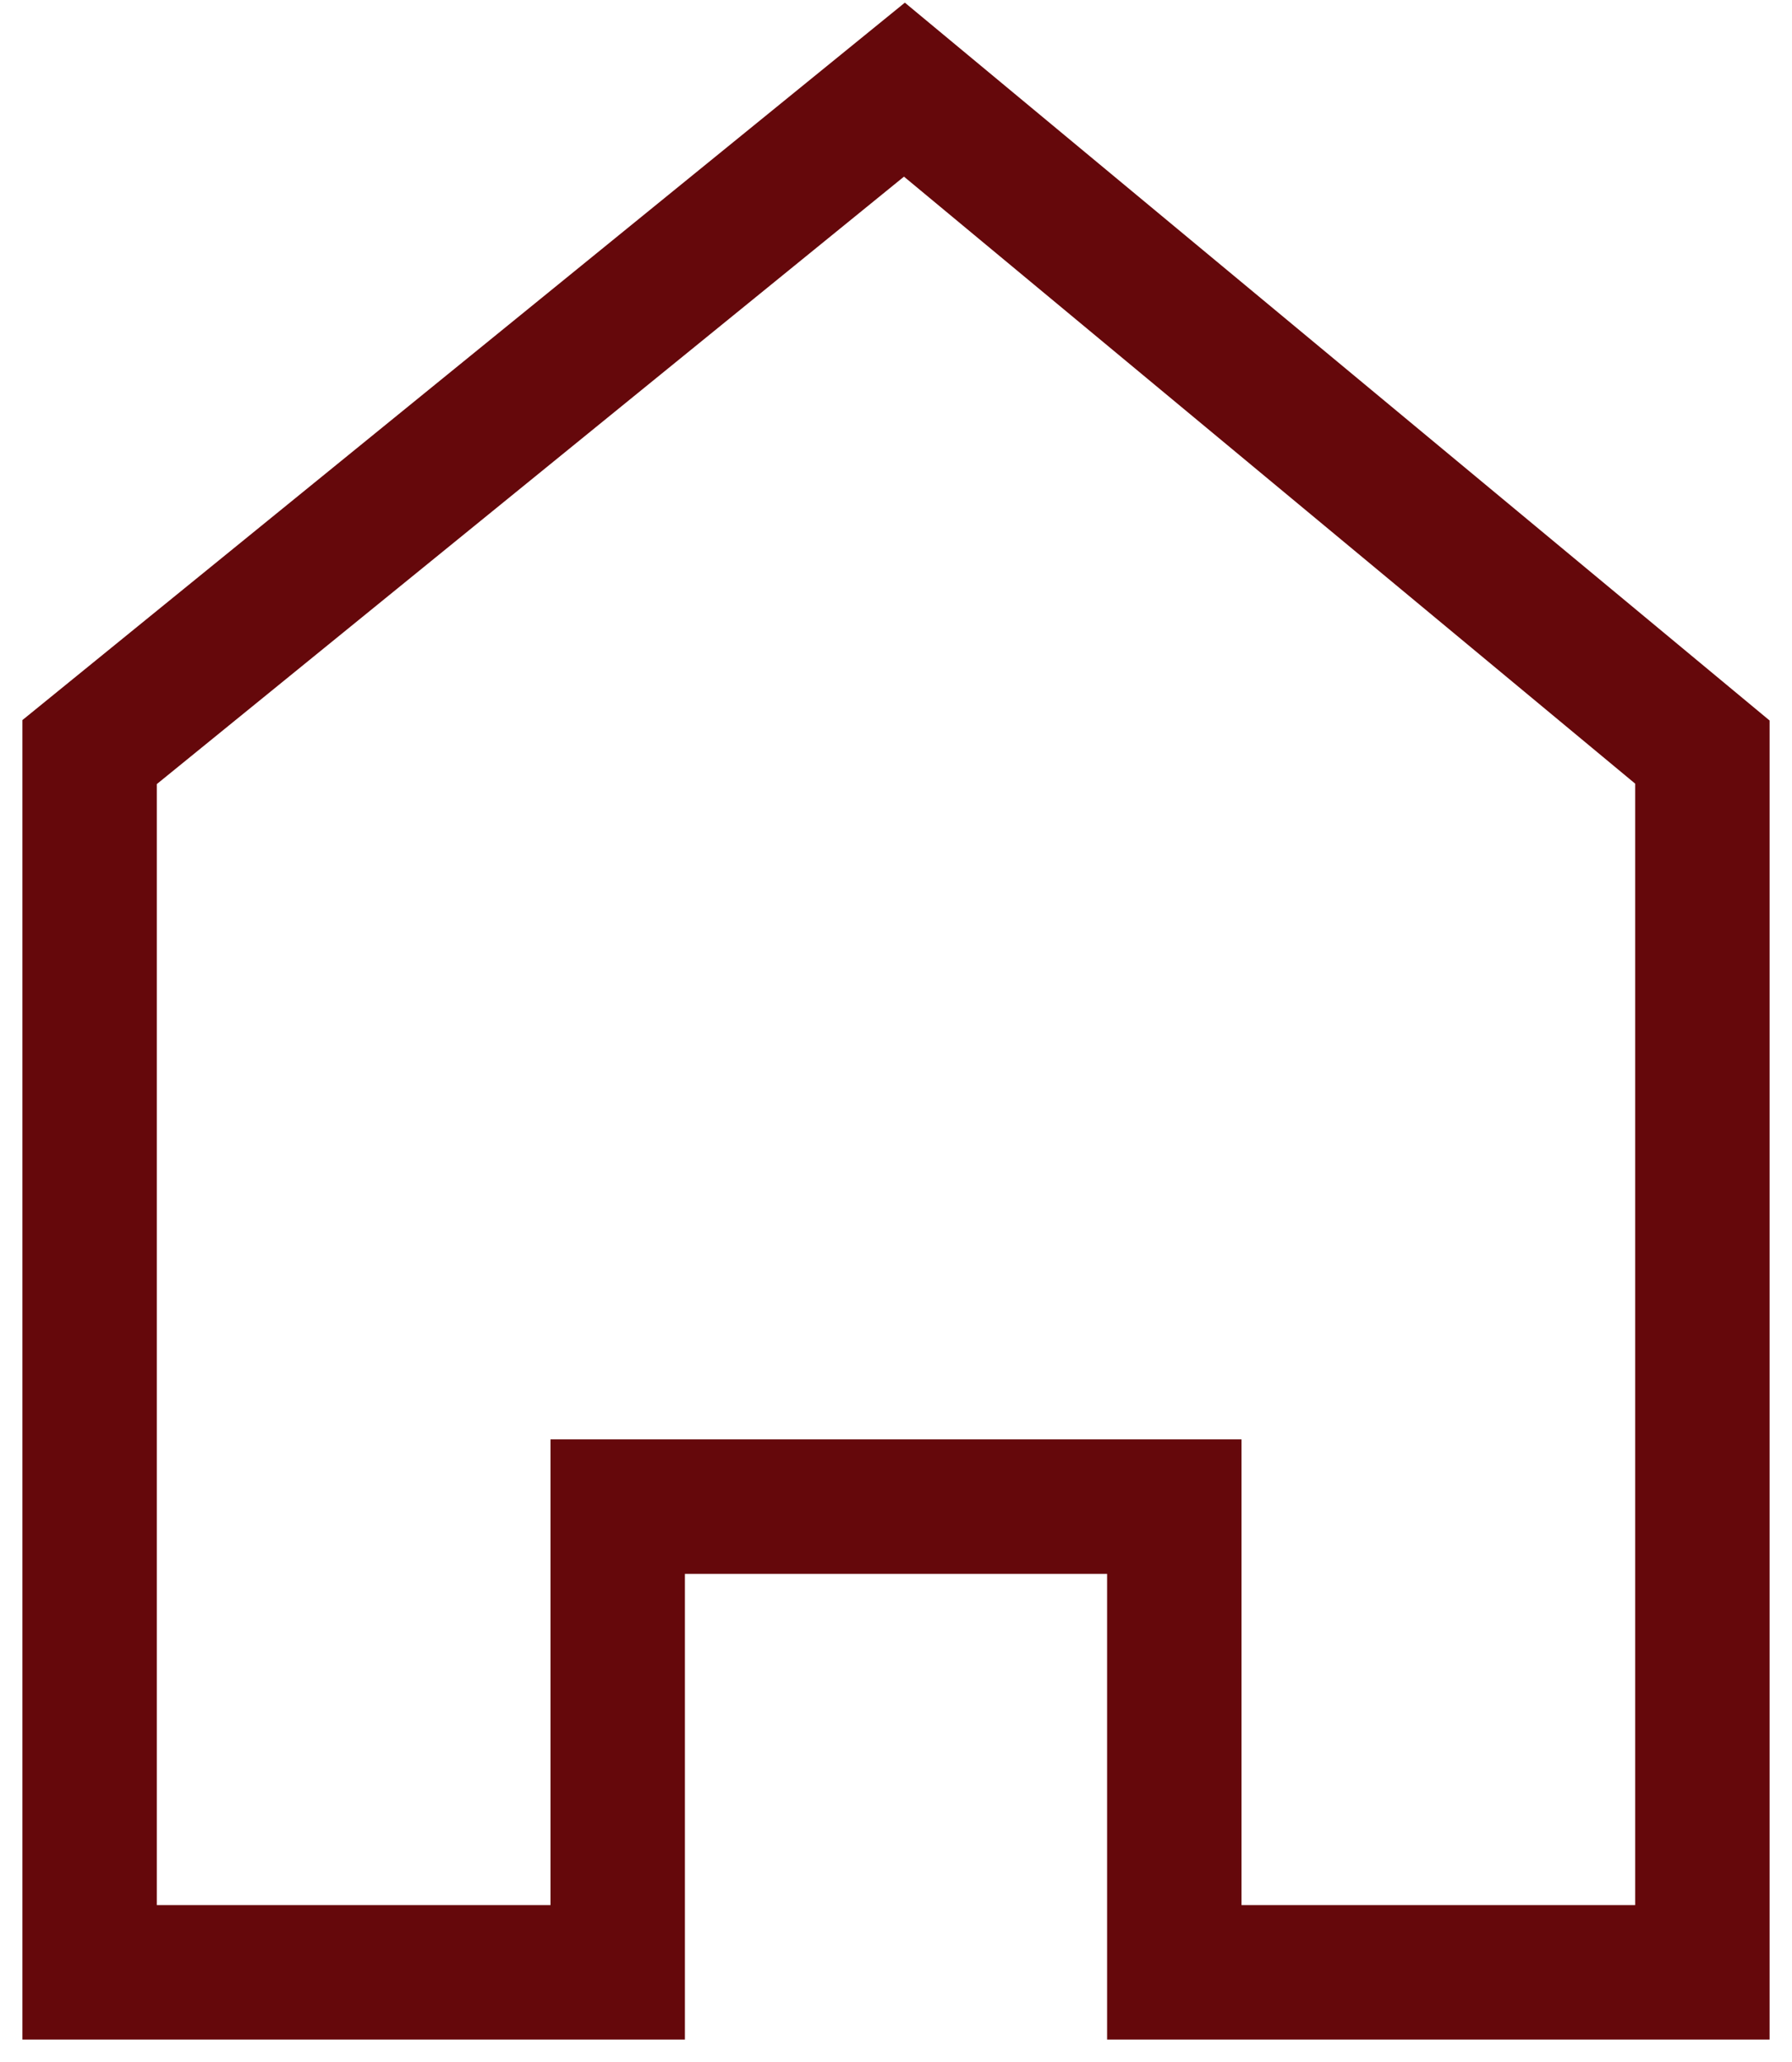 <?xml version="1.0" encoding="UTF-8"?> <svg xmlns="http://www.w3.org/2000/svg" viewBox="1990 2488.491 20 23" width="20" height="23"><path fill="none" stroke="#65080b" fill-opacity="1" stroke-width="1.5" stroke-opacity="1" alignment-baseline="baseline" baseline-shift="baseline" color="rgb(51, 51, 51)" font-size-adjust="none" id="tSvg64c9c22659" title="Path 6" d="M 2009 2510.491 C 2007.035 2510.491 2005.07 2510.491 2003.106 2510.491 C 2003.106 2508.759 2003.106 2507.028 2003.106 2505.296 C 2001.035 2505.296 1998.965 2505.296 1996.894 2505.296 C 1996.894 2507.028 1996.894 2508.759 1996.894 2510.491 C 1994.929 2510.491 1992.965 2510.491 1991 2510.491 C 1991 2505.954 1991 2501.417 1991 2496.88 C 1994.031 2494.417 1997.063 2491.954 2000.094 2489.491 C 2003.063 2491.954 2006.031 2494.417 2009 2496.88C 2009 2501.417 2009 2505.954 2009 2510.491Z"></path><defs></defs></svg> 